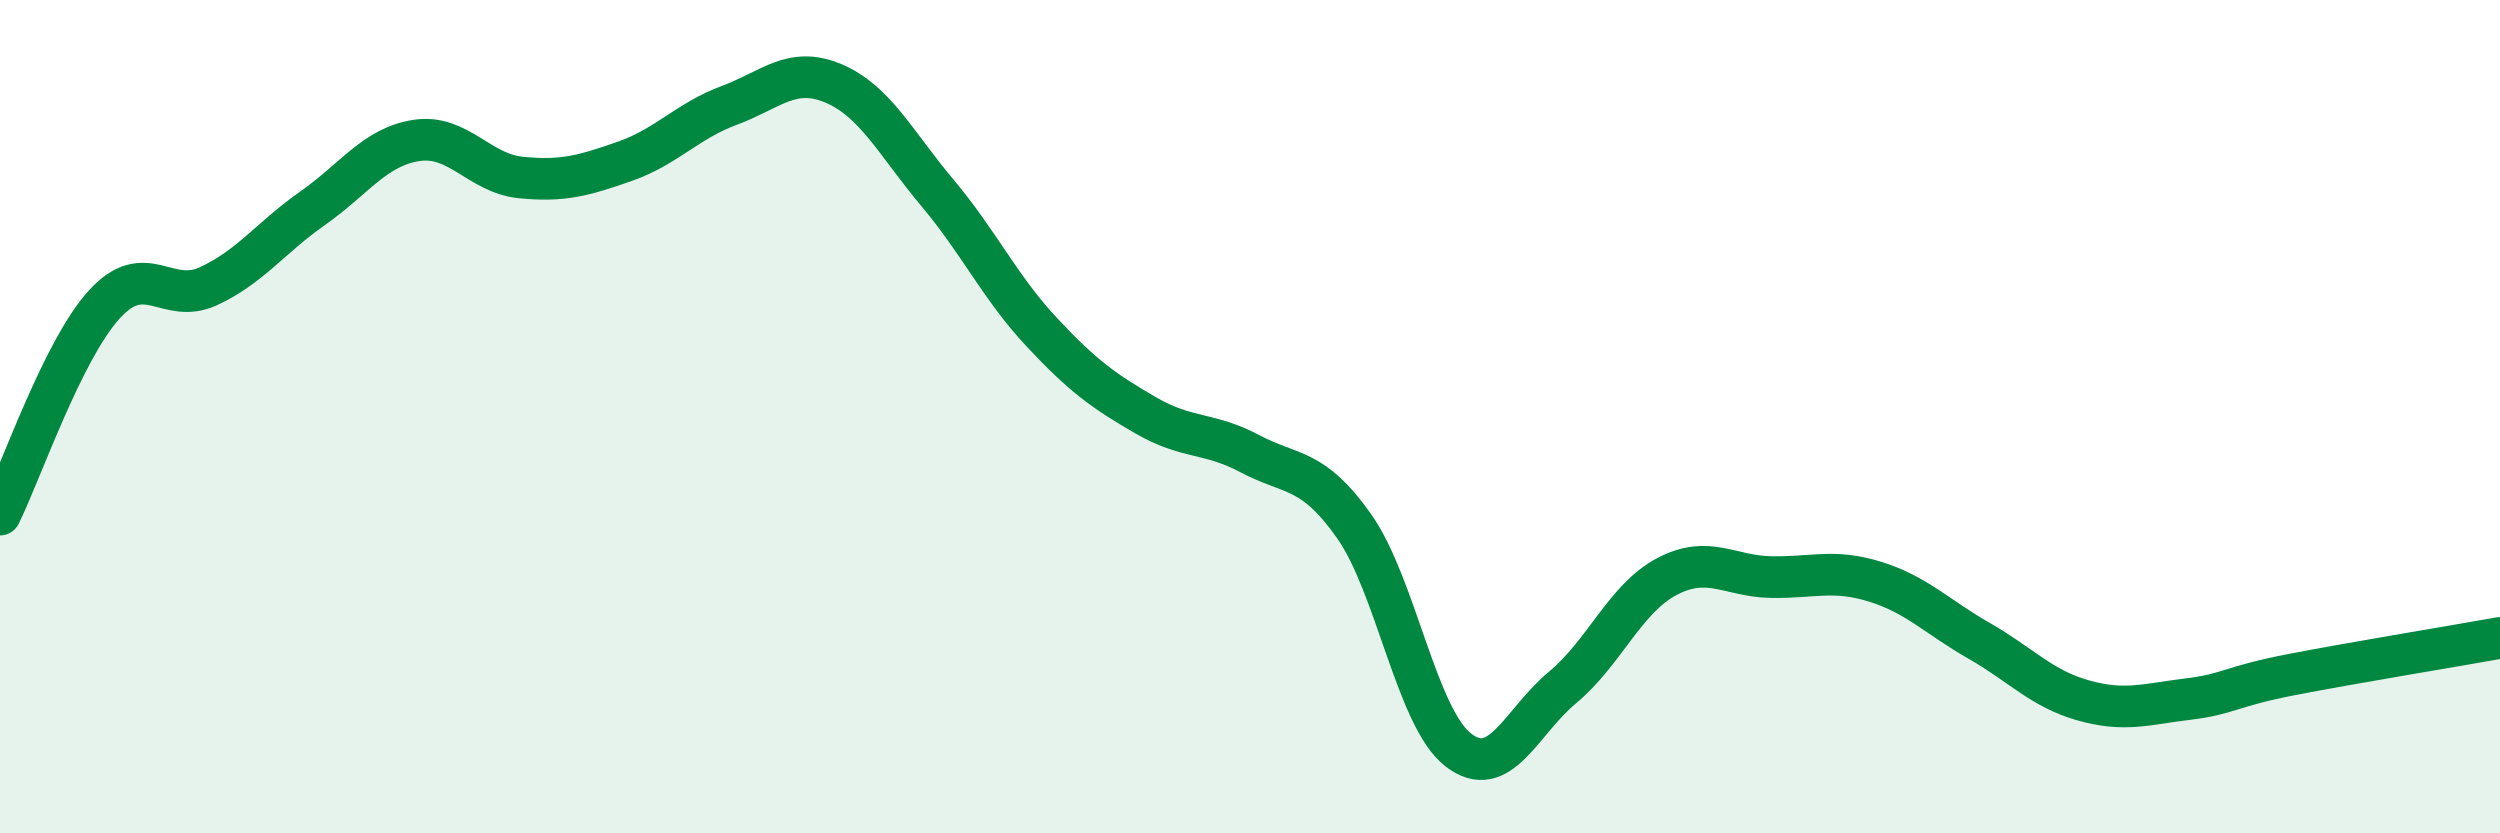 
    <svg width="60" height="20" viewBox="0 0 60 20" xmlns="http://www.w3.org/2000/svg">
      <path
        d="M 0,12.35 C 0.5,11.34 1.5,8.41 2.5,7.31 C 3.5,6.21 4,7.33 5,6.87 C 6,6.41 6.5,5.7 7.5,5 C 8.5,4.3 9,3.52 10,3.37 C 11,3.22 11.5,4.16 12.5,4.26 C 13.5,4.36 14,4.22 15,3.87 C 16,3.52 16.5,2.9 17.5,2.53 C 18.5,2.16 19,1.58 20,2 C 21,2.42 21.5,3.44 22.5,4.63 C 23.5,5.82 24,6.9 25,7.97 C 26,9.04 26.5,9.39 27.5,9.97 C 28.5,10.55 29,10.36 30,10.89 C 31,11.42 31.5,11.21 32.5,12.63 C 33.5,14.05 34,17.23 35,18 C 36,18.77 36.5,17.33 37.5,16.5 C 38.5,15.67 39,14.37 40,13.84 C 41,13.31 41.5,13.83 42.5,13.85 C 43.5,13.87 44,13.65 45,13.96 C 46,14.27 46.5,14.81 47.5,15.38 C 48.5,15.95 49,16.53 50,16.81 C 51,17.09 51.5,16.9 52.5,16.78 C 53.5,16.66 53.5,16.48 55,16.19 C 56.5,15.9 59,15.49 60,15.31L60 20L0 20Z"
        fill="#008740"
        opacity="0.1"
        stroke-linecap="round"
        stroke-linejoin="round"
      />
      <path
        d="M 0,12.35 C 0.5,11.34 1.5,8.41 2.5,7.31 C 3.5,6.21 4,7.33 5,6.87 C 6,6.41 6.5,5.7 7.5,5 C 8.5,4.3 9,3.52 10,3.37 C 11,3.22 11.5,4.16 12.5,4.26 C 13.5,4.36 14,4.22 15,3.87 C 16,3.52 16.5,2.9 17.5,2.53 C 18.5,2.16 19,1.58 20,2 C 21,2.42 21.5,3.44 22.5,4.63 C 23.5,5.82 24,6.9 25,7.97 C 26,9.04 26.5,9.39 27.5,9.97 C 28.5,10.55 29,10.36 30,10.89 C 31,11.42 31.5,11.21 32.5,12.63 C 33.5,14.05 34,17.23 35,18 C 36,18.77 36.5,17.33 37.5,16.5 C 38.5,15.67 39,14.37 40,13.84 C 41,13.31 41.5,13.83 42.5,13.85 C 43.5,13.87 44,13.65 45,13.96 C 46,14.27 46.5,14.81 47.5,15.38 C 48.5,15.95 49,16.53 50,16.81 C 51,17.09 51.5,16.9 52.5,16.78 C 53.5,16.66 53.5,16.48 55,16.19 C 56.5,15.9 59,15.49 60,15.31"
        stroke="#008740"
        stroke-width="1"
        fill="none"
        stroke-linecap="round"
        stroke-linejoin="round"
      />
    </svg>
  